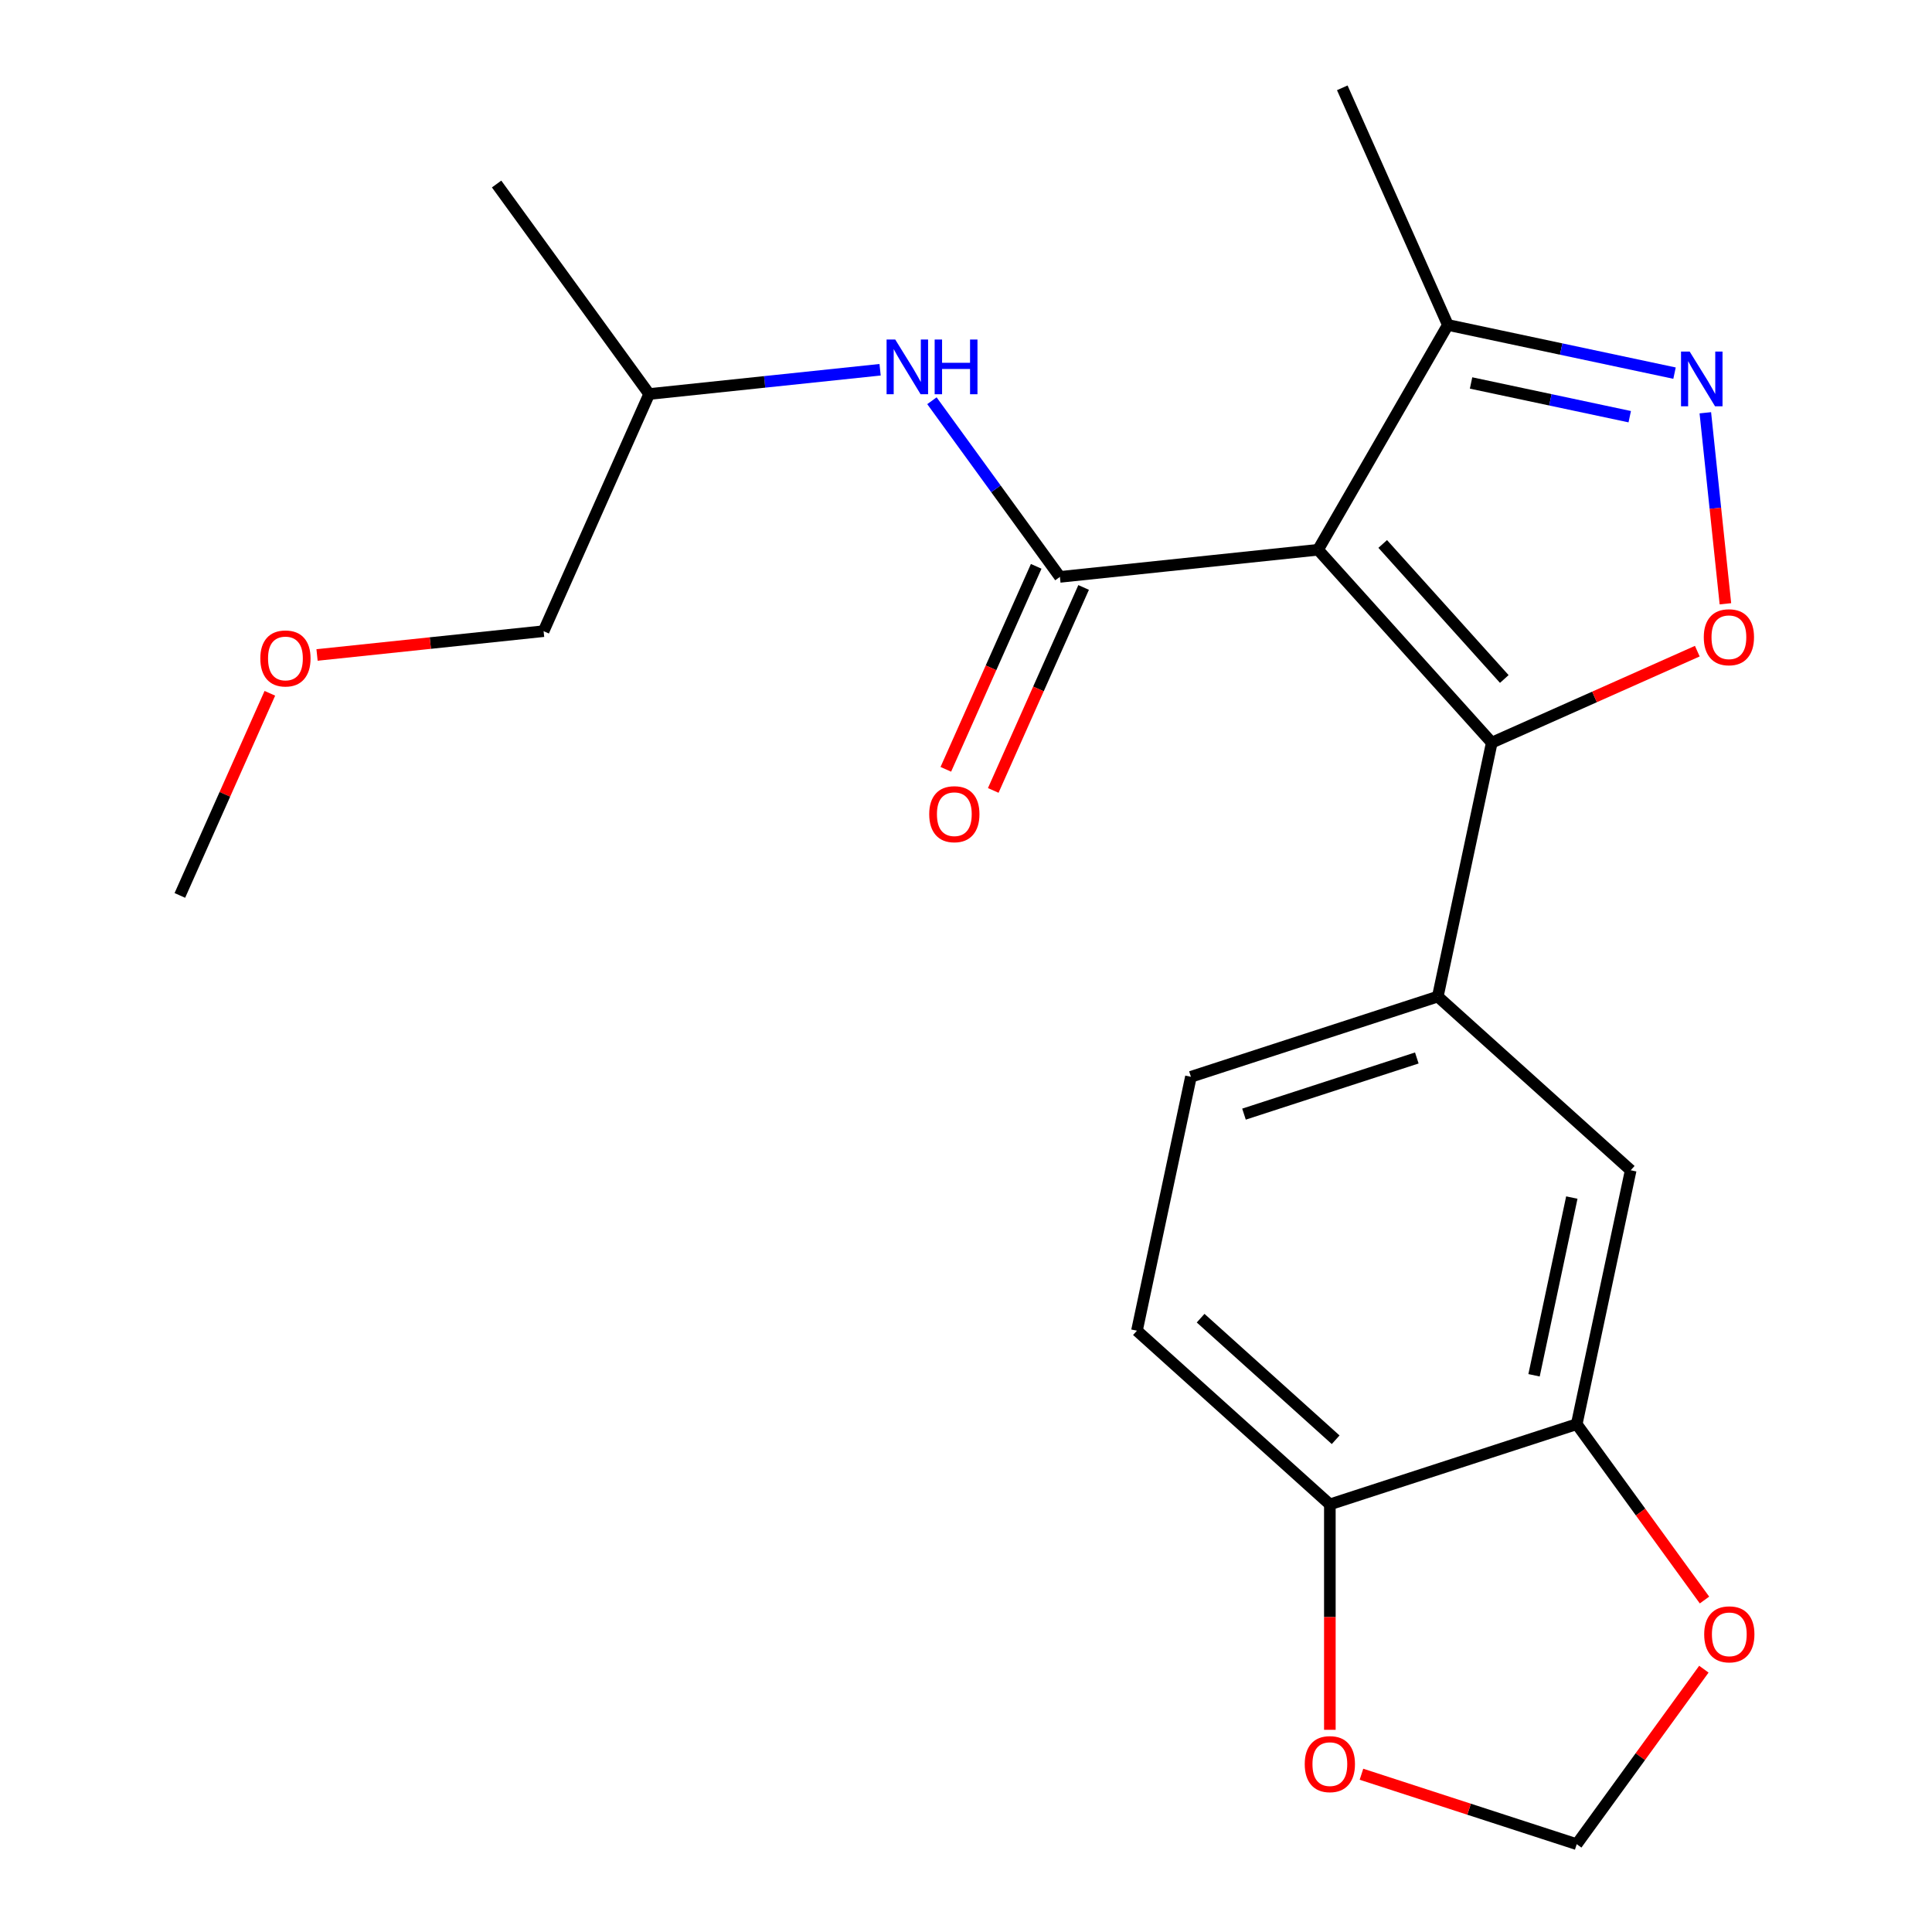 <?xml version='1.0' encoding='iso-8859-1'?>
<svg version='1.1' baseProfile='full'
              xmlns='http://www.w3.org/2000/svg'
                      xmlns:rdkit='http://www.rdkit.org/xml'
                      xmlns:xlink='http://www.w3.org/1999/xlink'
                  xml:space='preserve'
width='1000px' height='1000px' viewBox='0 0 1000 1000'>
<!-- END OF HEADER -->
<rect style='opacity:1.0;fill:#FFFFFF;stroke:none' width='1000' height='1000' x='0' y='0'> </rect>
<path class='bond-0' d='M 548.61,298.599 L 515.487,253.009' style='fill:none;fill-rule:evenodd;stroke:#000000;stroke-width:6px;stroke-linecap:butt;stroke-linejoin:miter;stroke-opacity:1' />
<path class='bond-0' d='M 515.487,253.009 L 482.364,207.42' style='fill:none;fill-rule:evenodd;stroke:#0000FF;stroke-width:6px;stroke-linecap:butt;stroke-linejoin:miter;stroke-opacity:1' />
<path class='bond-1' d='M 536.335,293.134 L 512.947,345.665' style='fill:none;fill-rule:evenodd;stroke:#000000;stroke-width:6px;stroke-linecap:butt;stroke-linejoin:miter;stroke-opacity:1' />
<path class='bond-1' d='M 512.947,345.665 L 489.558,398.197' style='fill:none;fill-rule:evenodd;stroke:#FF0000;stroke-width:6px;stroke-linecap:butt;stroke-linejoin:miter;stroke-opacity:1' />
<path class='bond-1' d='M 560.884,304.064 L 537.495,356.595' style='fill:none;fill-rule:evenodd;stroke:#000000;stroke-width:6px;stroke-linecap:butt;stroke-linejoin:miter;stroke-opacity:1' />
<path class='bond-1' d='M 537.495,356.595 L 514.107,409.127' style='fill:none;fill-rule:evenodd;stroke:#FF0000;stroke-width:6px;stroke-linecap:butt;stroke-linejoin:miter;stroke-opacity:1' />
<path class='bond-2' d='M 548.61,298.599 L 682.232,284.554' style='fill:none;fill-rule:evenodd;stroke:#000000;stroke-width:6px;stroke-linecap:butt;stroke-linejoin:miter;stroke-opacity:1' />
<path class='bond-3' d='M 455.537,191.382 L 395.775,197.664' style='fill:none;fill-rule:evenodd;stroke:#0000FF;stroke-width:6px;stroke-linecap:butt;stroke-linejoin:miter;stroke-opacity:1' />
<path class='bond-3' d='M 395.775,197.664 L 336.014,203.945' style='fill:none;fill-rule:evenodd;stroke:#000000;stroke-width:6px;stroke-linecap:butt;stroke-linejoin:miter;stroke-opacity:1' />
<path class='bond-4' d='M 772.135,384.402 L 682.232,284.554' style='fill:none;fill-rule:evenodd;stroke:#000000;stroke-width:6px;stroke-linecap:butt;stroke-linejoin:miter;stroke-opacity:1' />
<path class='bond-4' d='M 778.619,351.444 L 715.687,281.551' style='fill:none;fill-rule:evenodd;stroke:#000000;stroke-width:6px;stroke-linecap:butt;stroke-linejoin:miter;stroke-opacity:1' />
<path class='bond-5' d='M 772.135,384.402 L 825.327,360.72' style='fill:none;fill-rule:evenodd;stroke:#000000;stroke-width:6px;stroke-linecap:butt;stroke-linejoin:miter;stroke-opacity:1' />
<path class='bond-5' d='M 825.327,360.72 L 878.518,337.037' style='fill:none;fill-rule:evenodd;stroke:#FF0000;stroke-width:6px;stroke-linecap:butt;stroke-linejoin:miter;stroke-opacity:1' />
<path class='bond-6' d='M 772.135,384.402 L 744.2,515.824' style='fill:none;fill-rule:evenodd;stroke:#000000;stroke-width:6px;stroke-linecap:butt;stroke-linejoin:miter;stroke-opacity:1' />
<path class='bond-7' d='M 682.232,284.554 L 749.411,168.197' style='fill:none;fill-rule:evenodd;stroke:#000000;stroke-width:6px;stroke-linecap:butt;stroke-linejoin:miter;stroke-opacity:1' />
<path class='bond-8' d='M 749.411,168.197 L 808.072,180.666' style='fill:none;fill-rule:evenodd;stroke:#000000;stroke-width:6px;stroke-linecap:butt;stroke-linejoin:miter;stroke-opacity:1' />
<path class='bond-8' d='M 808.072,180.666 L 866.734,193.135' style='fill:none;fill-rule:evenodd;stroke:#0000FF;stroke-width:6px;stroke-linecap:butt;stroke-linejoin:miter;stroke-opacity:1' />
<path class='bond-8' d='M 761.422,198.222 L 802.486,206.95' style='fill:none;fill-rule:evenodd;stroke:#000000;stroke-width:6px;stroke-linecap:butt;stroke-linejoin:miter;stroke-opacity:1' />
<path class='bond-8' d='M 802.486,206.95 L 843.549,215.678' style='fill:none;fill-rule:evenodd;stroke:#0000FF;stroke-width:6px;stroke-linecap:butt;stroke-linejoin:miter;stroke-opacity:1' />
<path class='bond-9' d='M 749.411,168.197 L 694.762,45.455' style='fill:none;fill-rule:evenodd;stroke:#000000;stroke-width:6px;stroke-linecap:butt;stroke-linejoin:miter;stroke-opacity:1' />
<path class='bond-10' d='M 882.674,213.65 L 887.87,263.083' style='fill:none;fill-rule:evenodd;stroke:#0000FF;stroke-width:6px;stroke-linecap:butt;stroke-linejoin:miter;stroke-opacity:1' />
<path class='bond-10' d='M 887.87,263.083 L 893.065,312.515' style='fill:none;fill-rule:evenodd;stroke:#FF0000;stroke-width:6px;stroke-linecap:butt;stroke-linejoin:miter;stroke-opacity:1' />
<path class='bond-11' d='M 616.418,557.343 L 744.2,515.824' style='fill:none;fill-rule:evenodd;stroke:#000000;stroke-width:6px;stroke-linecap:butt;stroke-linejoin:miter;stroke-opacity:1' />
<path class='bond-11' d='M 643.889,576.672 L 733.337,547.608' style='fill:none;fill-rule:evenodd;stroke:#000000;stroke-width:6px;stroke-linecap:butt;stroke-linejoin:miter;stroke-opacity:1' />
<path class='bond-12' d='M 616.418,557.343 L 588.483,688.765' style='fill:none;fill-rule:evenodd;stroke:#000000;stroke-width:6px;stroke-linecap:butt;stroke-linejoin:miter;stroke-opacity:1' />
<path class='bond-13' d='M 744.2,515.824 L 844.048,605.727' style='fill:none;fill-rule:evenodd;stroke:#000000;stroke-width:6px;stroke-linecap:butt;stroke-linejoin:miter;stroke-opacity:1' />
<path class='bond-14' d='M 844.048,605.727 L 816.113,737.149' style='fill:none;fill-rule:evenodd;stroke:#000000;stroke-width:6px;stroke-linecap:butt;stroke-linejoin:miter;stroke-opacity:1' />
<path class='bond-14' d='M 813.573,619.854 L 794.019,711.849' style='fill:none;fill-rule:evenodd;stroke:#000000;stroke-width:6px;stroke-linecap:butt;stroke-linejoin:miter;stroke-opacity:1' />
<path class='bond-15' d='M 816.113,737.149 L 688.331,778.668' style='fill:none;fill-rule:evenodd;stroke:#000000;stroke-width:6px;stroke-linecap:butt;stroke-linejoin:miter;stroke-opacity:1' />
<path class='bond-16' d='M 816.113,737.149 L 849.178,782.659' style='fill:none;fill-rule:evenodd;stroke:#000000;stroke-width:6px;stroke-linecap:butt;stroke-linejoin:miter;stroke-opacity:1' />
<path class='bond-16' d='M 849.178,782.659 L 882.242,828.168' style='fill:none;fill-rule:evenodd;stroke:#FF0000;stroke-width:6px;stroke-linecap:butt;stroke-linejoin:miter;stroke-opacity:1' />
<path class='bond-17' d='M 688.331,778.668 L 588.483,688.765' style='fill:none;fill-rule:evenodd;stroke:#000000;stroke-width:6px;stroke-linecap:butt;stroke-linejoin:miter;stroke-opacity:1' />
<path class='bond-17' d='M 691.335,745.213 L 621.441,682.281' style='fill:none;fill-rule:evenodd;stroke:#000000;stroke-width:6px;stroke-linecap:butt;stroke-linejoin:miter;stroke-opacity:1' />
<path class='bond-18' d='M 688.331,778.668 L 688.331,837.008' style='fill:none;fill-rule:evenodd;stroke:#000000;stroke-width:6px;stroke-linecap:butt;stroke-linejoin:miter;stroke-opacity:1' />
<path class='bond-18' d='M 688.331,837.008 L 688.331,895.348' style='fill:none;fill-rule:evenodd;stroke:#FF0000;stroke-width:6px;stroke-linecap:butt;stroke-linejoin:miter;stroke-opacity:1' />
<path class='bond-19' d='M 881.923,863.966 L 849.018,909.256' style='fill:none;fill-rule:evenodd;stroke:#FF0000;stroke-width:6px;stroke-linecap:butt;stroke-linejoin:miter;stroke-opacity:1' />
<path class='bond-19' d='M 849.018,909.256 L 816.113,954.545' style='fill:none;fill-rule:evenodd;stroke:#000000;stroke-width:6px;stroke-linecap:butt;stroke-linejoin:miter;stroke-opacity:1' />
<path class='bond-20' d='M 816.113,954.545 L 760.402,936.444' style='fill:none;fill-rule:evenodd;stroke:#000000;stroke-width:6px;stroke-linecap:butt;stroke-linejoin:miter;stroke-opacity:1' />
<path class='bond-20' d='M 760.402,936.444 L 704.69,918.342' style='fill:none;fill-rule:evenodd;stroke:#FF0000;stroke-width:6px;stroke-linecap:butt;stroke-linejoin:miter;stroke-opacity:1' />
<path class='bond-21' d='M 281.365,326.687 L 336.014,203.945' style='fill:none;fill-rule:evenodd;stroke:#000000;stroke-width:6px;stroke-linecap:butt;stroke-linejoin:miter;stroke-opacity:1' />
<path class='bond-22' d='M 281.365,326.687 L 222.734,332.85' style='fill:none;fill-rule:evenodd;stroke:#000000;stroke-width:6px;stroke-linecap:butt;stroke-linejoin:miter;stroke-opacity:1' />
<path class='bond-22' d='M 222.734,332.85 L 164.102,339.012' style='fill:none;fill-rule:evenodd;stroke:#FF0000;stroke-width:6px;stroke-linecap:butt;stroke-linejoin:miter;stroke-opacity:1' />
<path class='bond-23' d='M 336.014,203.945 L 257.04,95.247' style='fill:none;fill-rule:evenodd;stroke:#000000;stroke-width:6px;stroke-linecap:butt;stroke-linejoin:miter;stroke-opacity:1' />
<path class='bond-24' d='M 139.676,358.85 L 116.385,411.162' style='fill:none;fill-rule:evenodd;stroke:#FF0000;stroke-width:6px;stroke-linecap:butt;stroke-linejoin:miter;stroke-opacity:1' />
<path class='bond-24' d='M 116.385,411.162 L 93.095,463.474' style='fill:none;fill-rule:evenodd;stroke:#000000;stroke-width:6px;stroke-linecap:butt;stroke-linejoin:miter;stroke-opacity:1' />
<path  class='atom-1' d='M 463.376 175.741
L 472.656 190.741
Q 473.576 192.221, 475.056 194.901
Q 476.536 197.581, 476.616 197.741
L 476.616 175.741
L 480.376 175.741
L 480.376 204.061
L 476.496 204.061
L 466.536 187.661
Q 465.376 185.741, 464.136 183.541
Q 462.936 181.341, 462.576 180.661
L 462.576 204.061
L 458.896 204.061
L 458.896 175.741
L 463.376 175.741
' fill='#0000FF'/>
<path  class='atom-1' d='M 483.776 175.741
L 487.616 175.741
L 487.616 187.781
L 502.096 187.781
L 502.096 175.741
L 505.936 175.741
L 505.936 204.061
L 502.096 204.061
L 502.096 190.981
L 487.616 190.981
L 487.616 204.061
L 483.776 204.061
L 483.776 175.741
' fill='#0000FF'/>
<path  class='atom-2' d='M 480.961 421.421
Q 480.961 414.621, 484.321 410.821
Q 487.681 407.021, 493.961 407.021
Q 500.241 407.021, 503.601 410.821
Q 506.961 414.621, 506.961 421.421
Q 506.961 428.301, 503.561 432.221
Q 500.161 436.101, 493.961 436.101
Q 487.721 436.101, 484.321 432.221
Q 480.961 428.341, 480.961 421.421
M 493.961 432.901
Q 498.281 432.901, 500.601 430.021
Q 502.961 427.101, 502.961 421.421
Q 502.961 415.861, 500.601 413.061
Q 498.281 410.221, 493.961 410.221
Q 489.641 410.221, 487.281 413.021
Q 484.961 415.821, 484.961 421.421
Q 484.961 427.141, 487.281 430.021
Q 489.641 432.901, 493.961 432.901
' fill='#FF0000'/>
<path  class='atom-6' d='M 874.573 181.971
L 883.853 196.971
Q 884.773 198.451, 886.253 201.131
Q 887.733 203.811, 887.813 203.971
L 887.813 181.971
L 891.573 181.971
L 891.573 210.291
L 887.693 210.291
L 877.733 193.891
Q 876.573 191.971, 875.333 189.771
Q 874.133 187.571, 873.773 186.891
L 873.773 210.291
L 870.093 210.291
L 870.093 181.971
L 874.573 181.971
' fill='#0000FF'/>
<path  class='atom-7' d='M 881.877 329.834
Q 881.877 323.034, 885.237 319.234
Q 888.597 315.434, 894.877 315.434
Q 901.157 315.434, 904.517 319.234
Q 907.877 323.034, 907.877 329.834
Q 907.877 336.714, 904.477 340.634
Q 901.077 344.514, 894.877 344.514
Q 888.637 344.514, 885.237 340.634
Q 881.877 336.754, 881.877 329.834
M 894.877 341.314
Q 899.197 341.314, 901.517 338.434
Q 903.877 335.514, 903.877 329.834
Q 903.877 324.274, 901.517 321.474
Q 899.197 318.634, 894.877 318.634
Q 890.557 318.634, 888.197 321.434
Q 885.877 324.234, 885.877 329.834
Q 885.877 335.554, 888.197 338.434
Q 890.557 341.314, 894.877 341.314
' fill='#FF0000'/>
<path  class='atom-15' d='M 882.087 845.927
Q 882.087 839.127, 885.447 835.327
Q 888.807 831.527, 895.087 831.527
Q 901.367 831.527, 904.727 835.327
Q 908.087 839.127, 908.087 845.927
Q 908.087 852.807, 904.687 856.727
Q 901.287 860.607, 895.087 860.607
Q 888.847 860.607, 885.447 856.727
Q 882.087 852.847, 882.087 845.927
M 895.087 857.407
Q 899.407 857.407, 901.727 854.527
Q 904.087 851.607, 904.087 845.927
Q 904.087 840.367, 901.727 837.567
Q 899.407 834.727, 895.087 834.727
Q 890.767 834.727, 888.407 837.527
Q 886.087 840.327, 886.087 845.927
Q 886.087 851.647, 888.407 854.527
Q 890.767 857.407, 895.087 857.407
' fill='#FF0000'/>
<path  class='atom-17' d='M 675.331 913.106
Q 675.331 906.306, 678.691 902.506
Q 682.051 898.706, 688.331 898.706
Q 694.611 898.706, 697.971 902.506
Q 701.331 906.306, 701.331 913.106
Q 701.331 919.986, 697.931 923.906
Q 694.531 927.786, 688.331 927.786
Q 682.091 927.786, 678.691 923.906
Q 675.331 920.026, 675.331 913.106
M 688.331 924.586
Q 692.651 924.586, 694.971 921.706
Q 697.331 918.786, 697.331 913.106
Q 697.331 907.546, 694.971 904.746
Q 692.651 901.906, 688.331 901.906
Q 684.011 901.906, 681.651 904.706
Q 679.331 907.506, 679.331 913.106
Q 679.331 918.826, 681.651 921.706
Q 684.011 924.586, 688.331 924.586
' fill='#FF0000'/>
<path  class='atom-20' d='M 134.743 340.811
Q 134.743 334.011, 138.103 330.211
Q 141.463 326.411, 147.743 326.411
Q 154.023 326.411, 157.383 330.211
Q 160.743 334.011, 160.743 340.811
Q 160.743 347.691, 157.343 351.611
Q 153.943 355.491, 147.743 355.491
Q 141.503 355.491, 138.103 351.611
Q 134.743 347.731, 134.743 340.811
M 147.743 352.291
Q 152.063 352.291, 154.383 349.411
Q 156.743 346.491, 156.743 340.811
Q 156.743 335.251, 154.383 332.451
Q 152.063 329.611, 147.743 329.611
Q 143.423 329.611, 141.063 332.411
Q 138.743 335.211, 138.743 340.811
Q 138.743 346.531, 141.063 349.411
Q 143.423 352.291, 147.743 352.291
' fill='#FF0000'/>
</svg>
